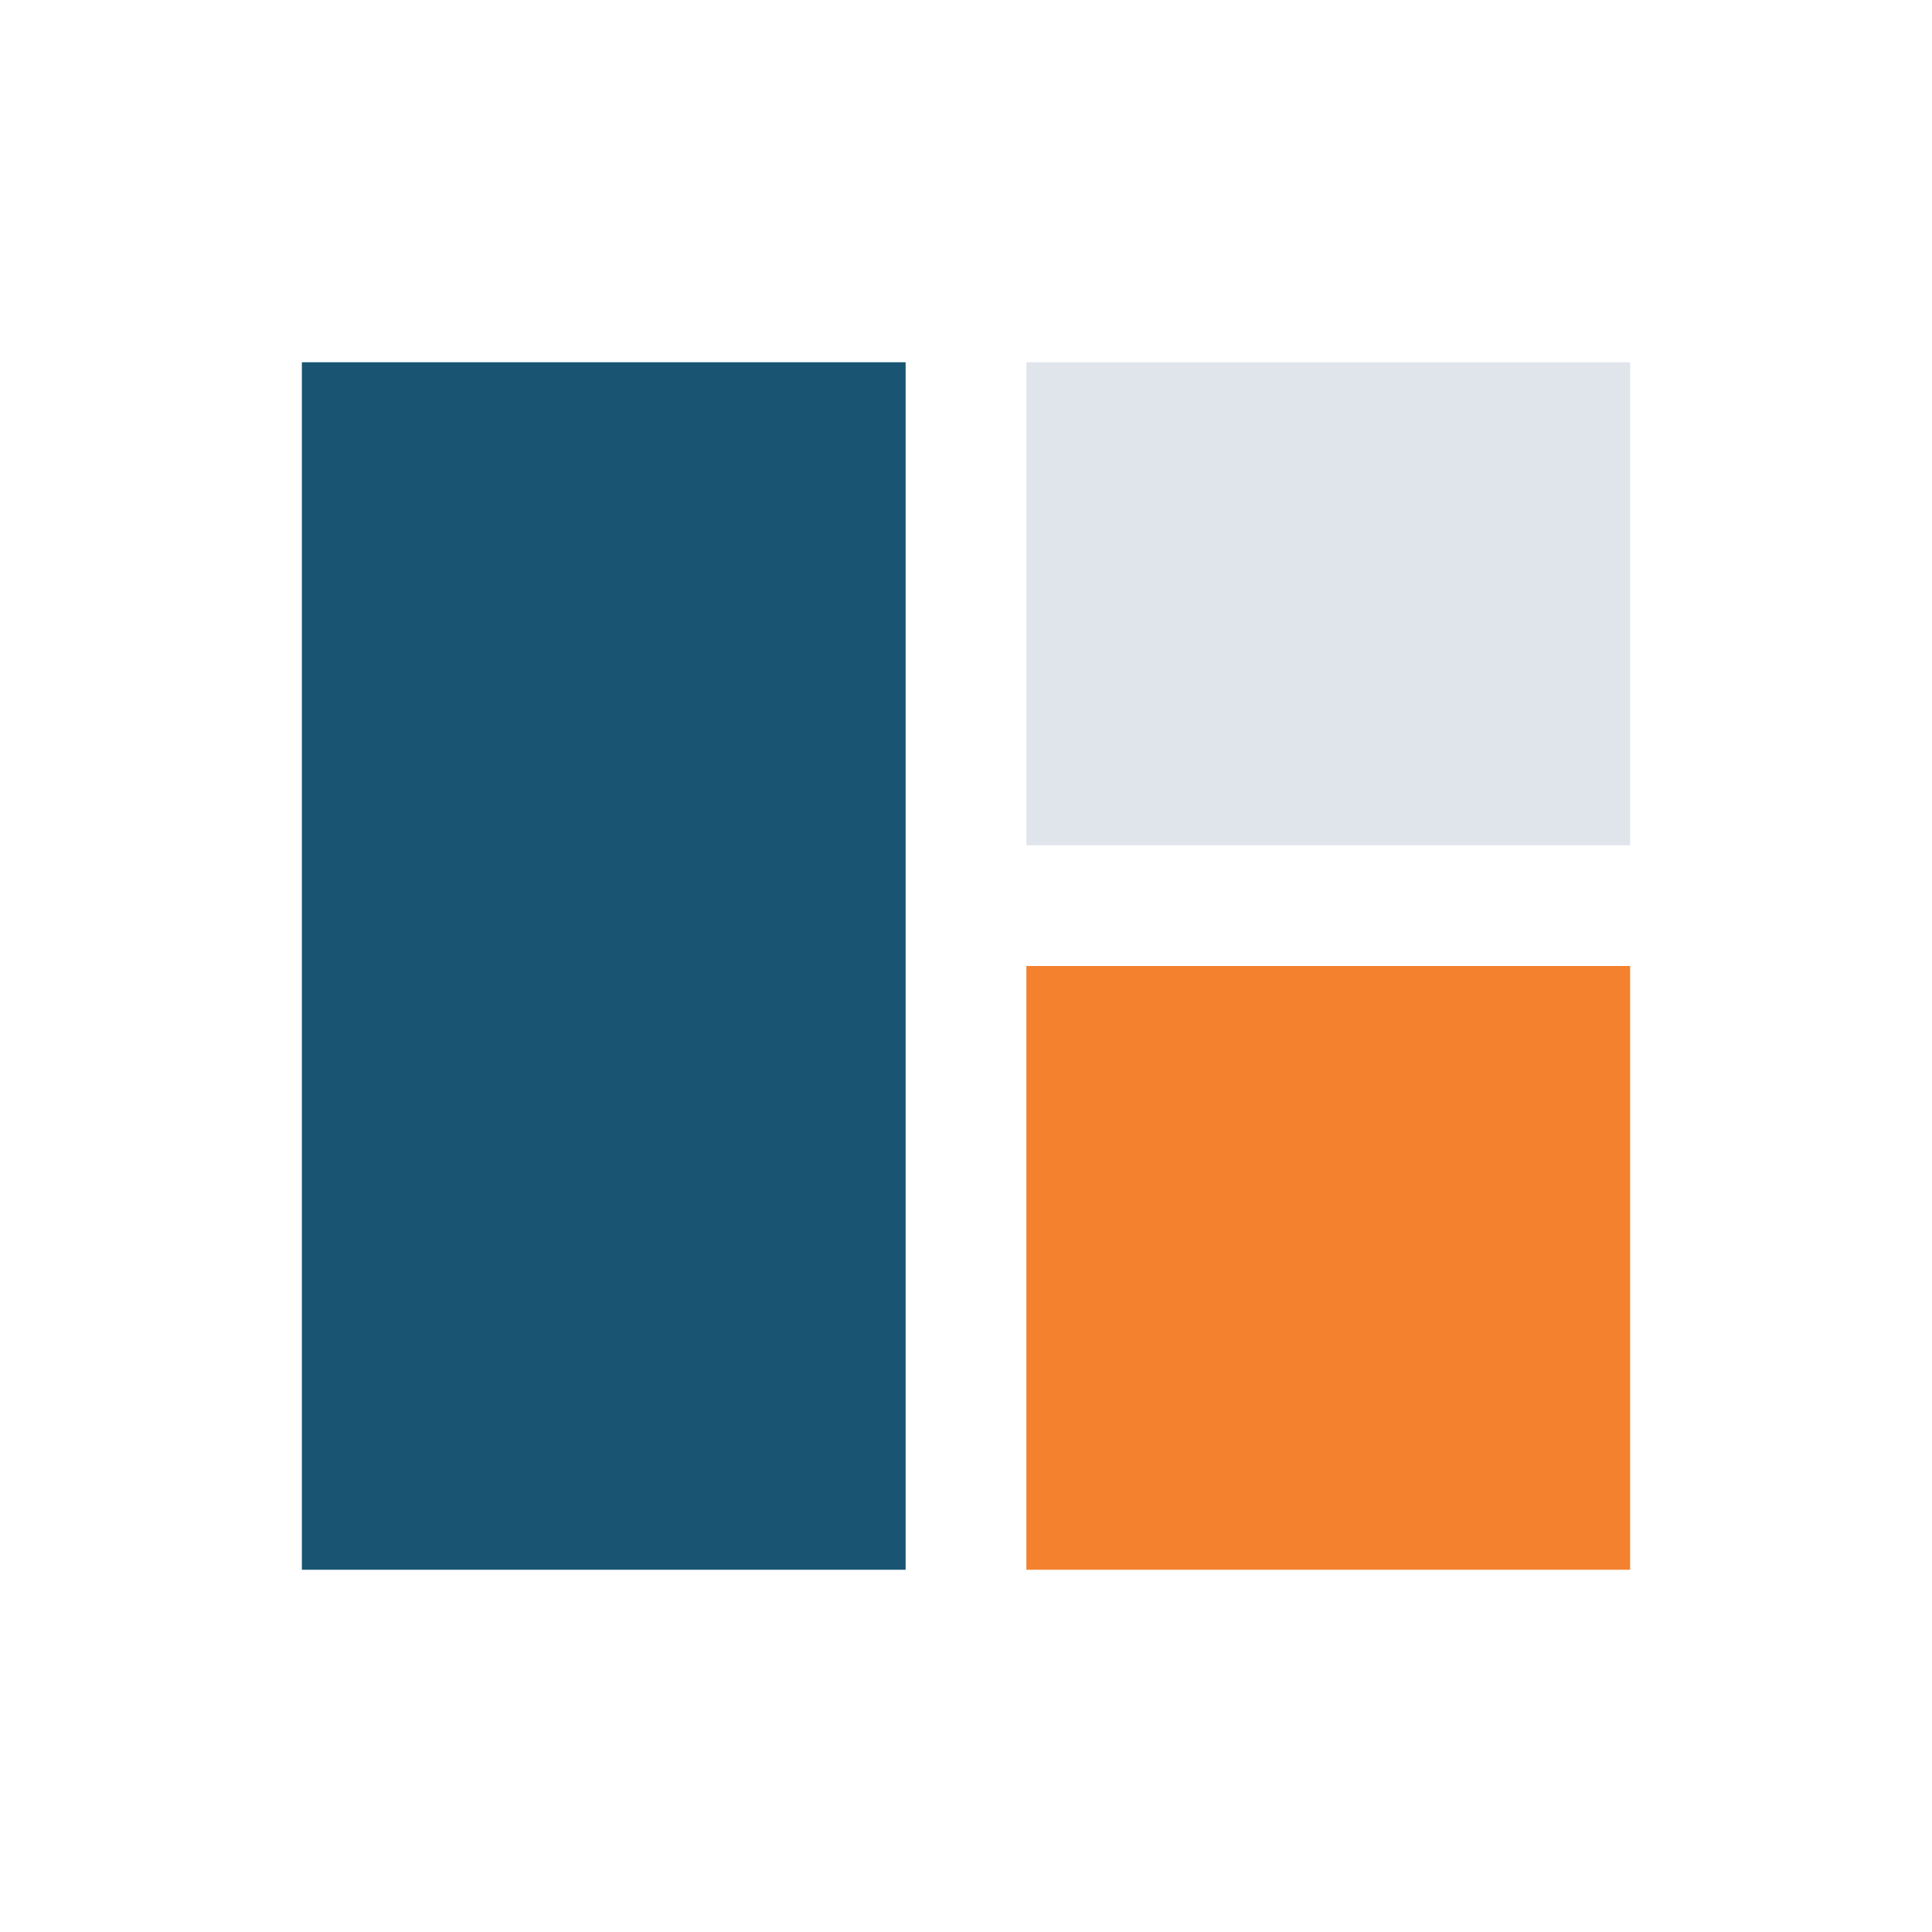 <?xml version="1.0" encoding="UTF-8"?>
<svg xmlns="http://www.w3.org/2000/svg" width="32" height="32" viewBox="0 0 32 32"><rect x="5" y="6" width="10" height="20" fill="#195573"/><rect x="17" y="6" width="10" height="8" fill="#E0E5EC"/><rect x="17" y="16" width="10" height="10" fill="#F3812E"/></svg>